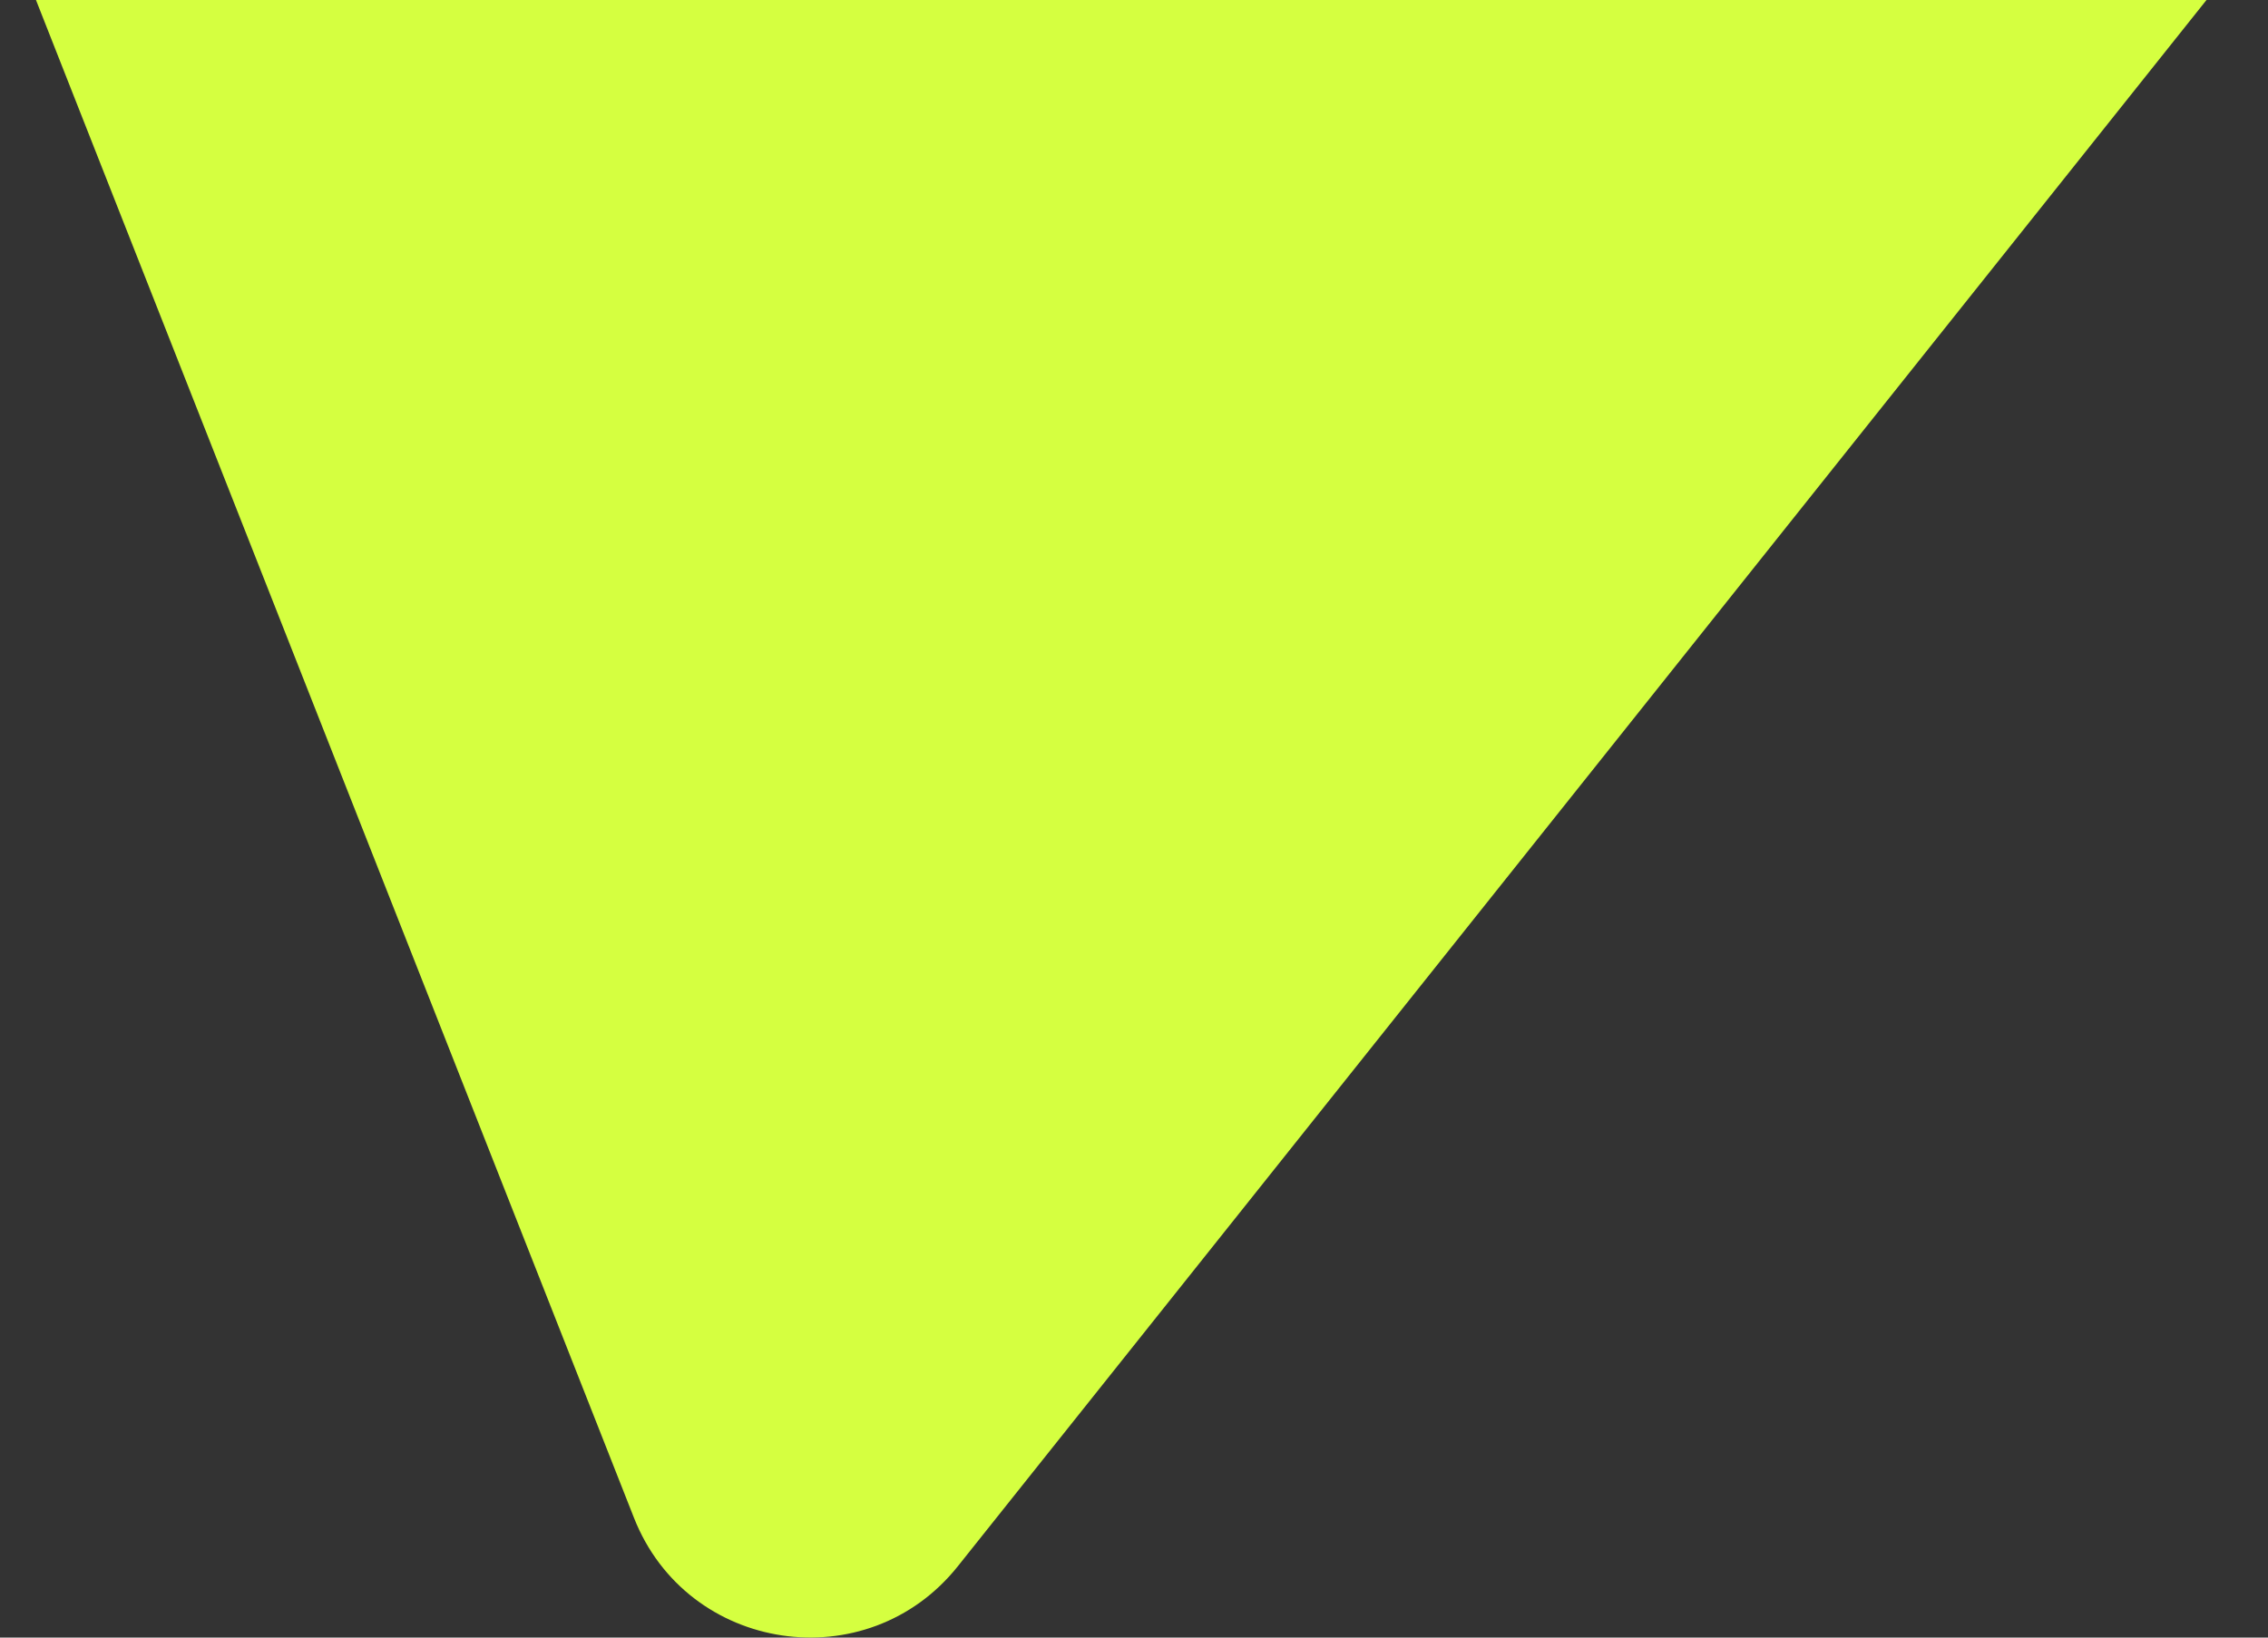 <svg
  width="36"
  height="26"
  viewBox="0 0 36 26"
  fill="none"
  xmlns="http://www.w3.org/2000/svg"
>
  <rect x="0" y="0" width="36" height="26" fill="#333333" stroke="none"/>
  <g clipPath="url(#clip0_292_423)">
    <path
      d="M-5.788 -16.144C-6.634 -18.292 -4.835 -20.55 -2.549 -20.208L40.268 -13.798C42.553 -13.456 43.609 -10.772 42.17 -8.966L15.204 24.867C13.765 26.673 10.909 26.246 10.063 24.098L-5.788 -16.144Z"
      fill="#D5FF40"
    />
  </g>
  <defs>
    <clipPath id="clip0_292_423">
      <rect width="36" height="26" fill="white" />
    </clipPath>
  </defs>
</svg>